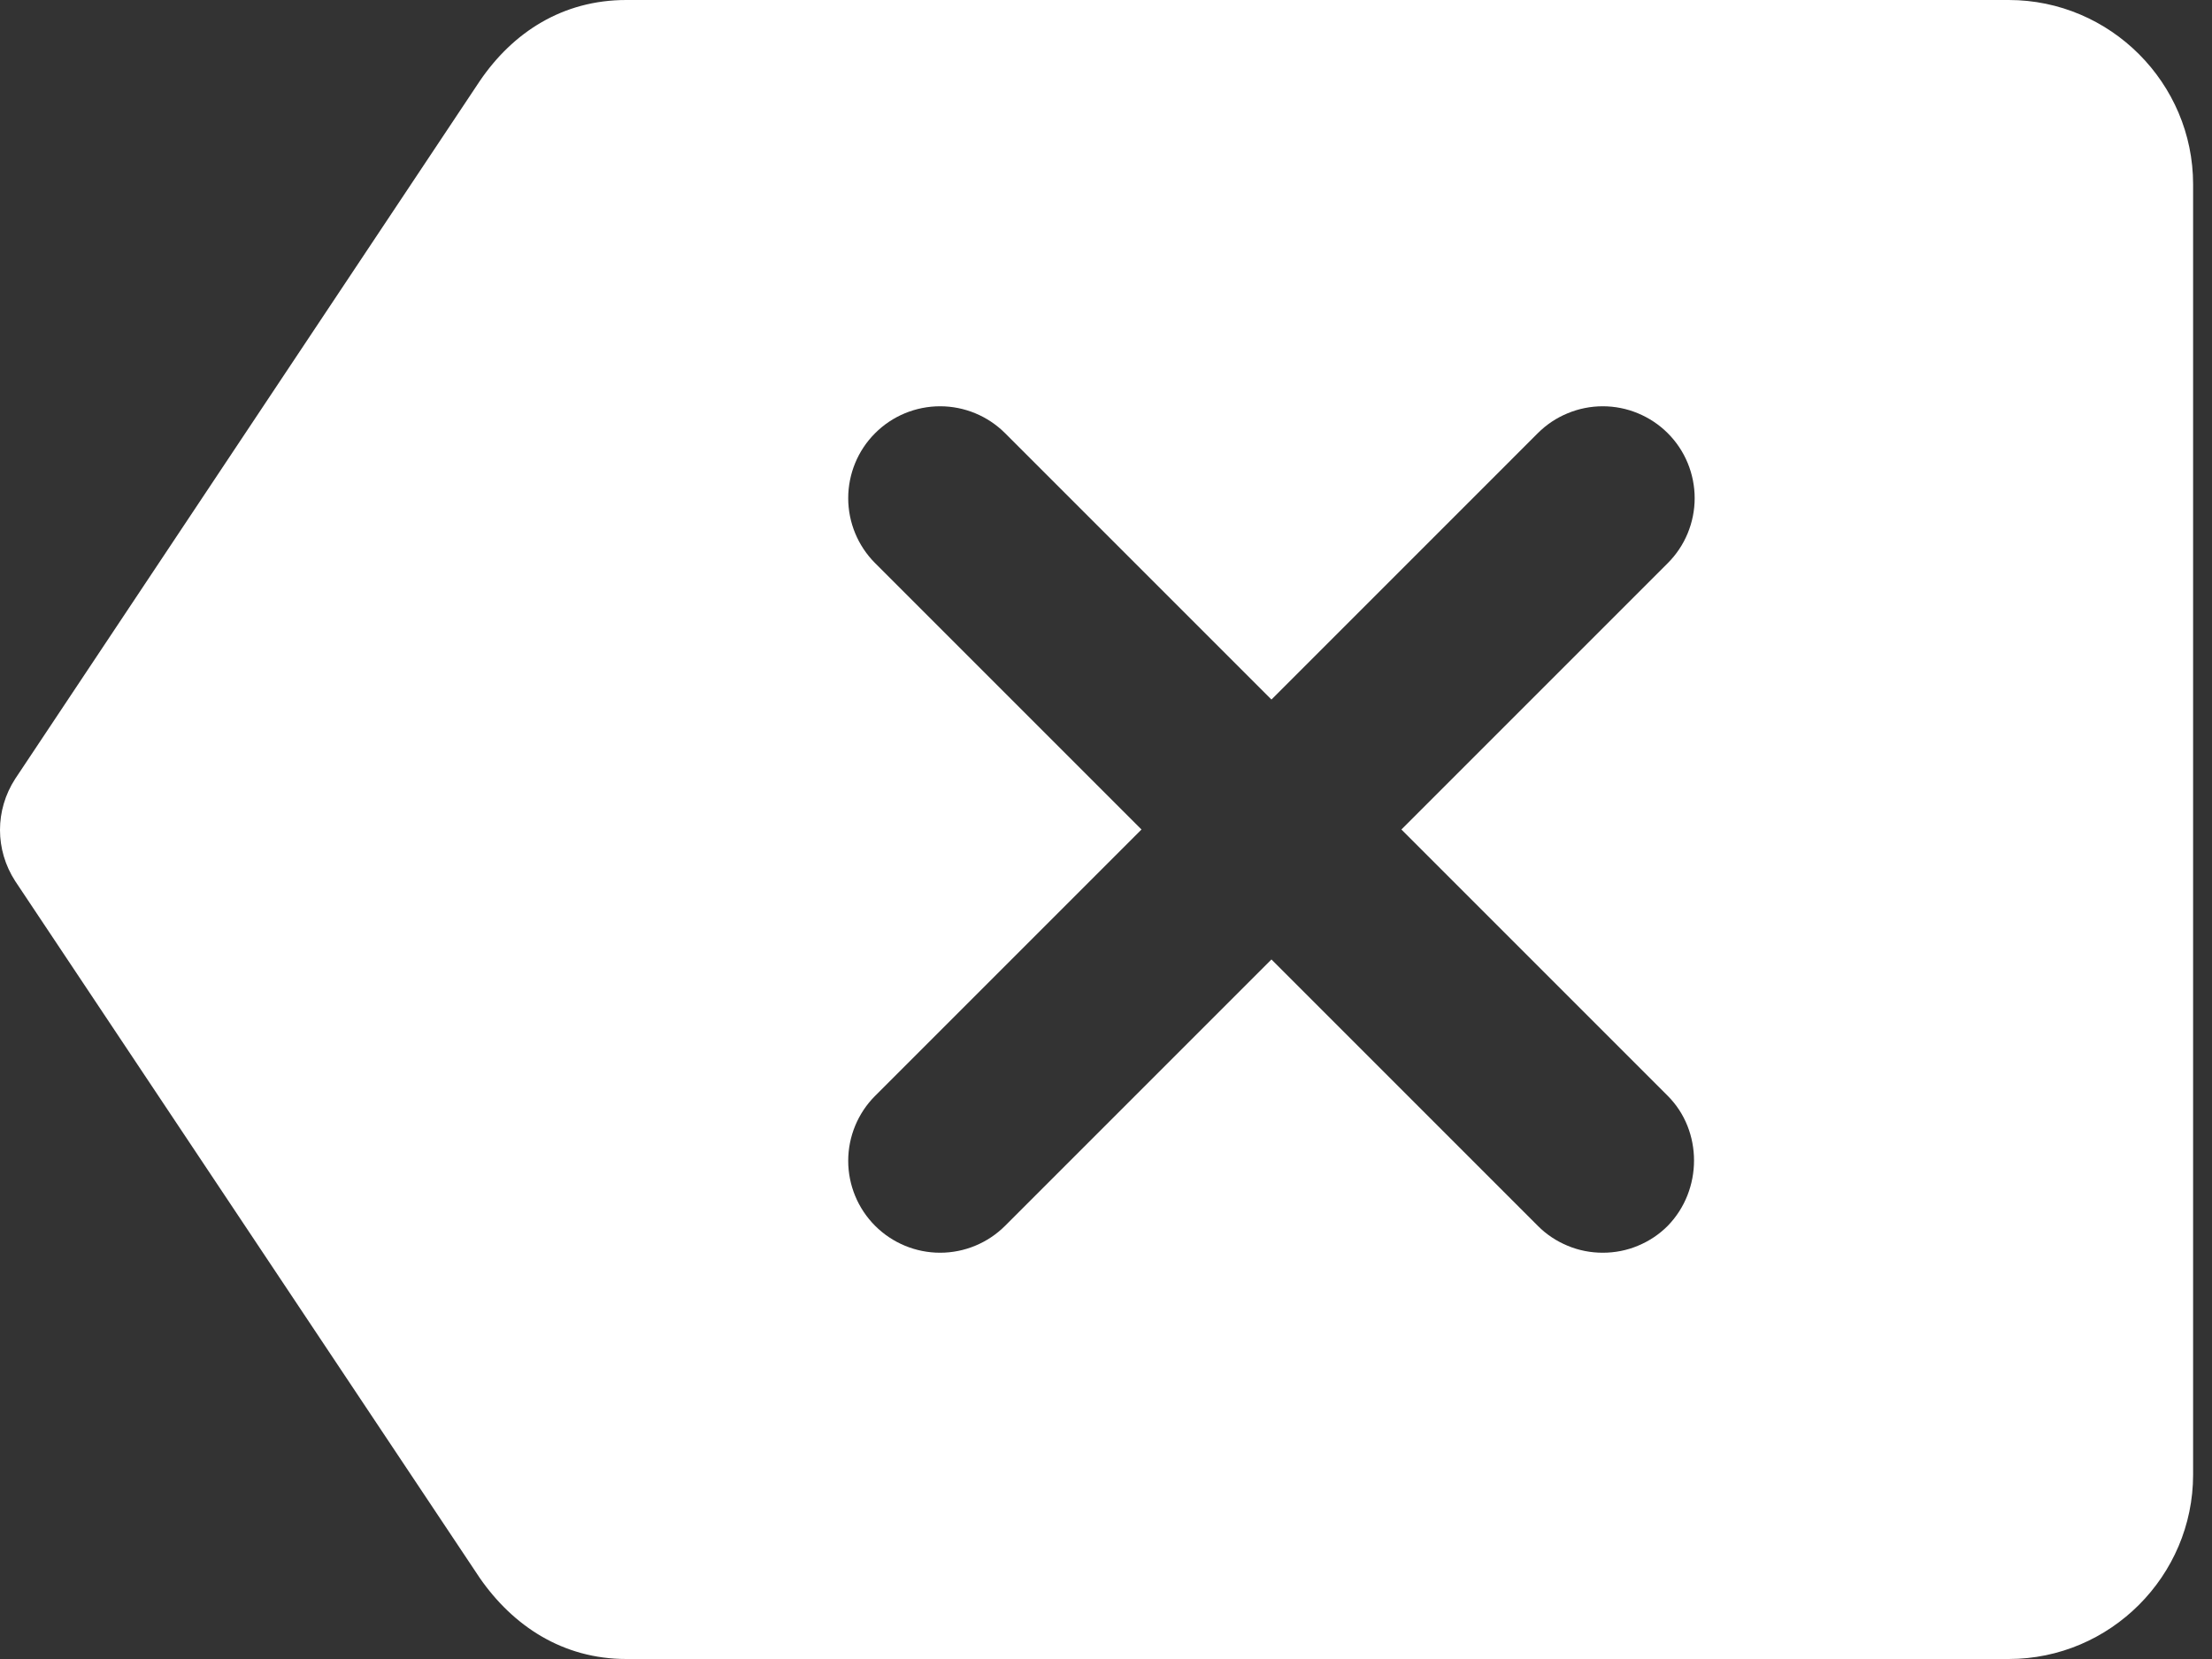 <svg width="24" height="18" viewBox="0 0 24 18" fill="none" xmlns="http://www.w3.org/2000/svg">
<rect x="0" y="0" width="24" height="18" fill="#333333" stroke="none"/>
<path d="M21.795 0H6.795C6.105 0 5.565 0.35 5.205 0.88L0.165 8.45C-0.055 8.79 -0.055 9.22 0.165 9.56L5.205 17.12C5.565 17.64 6.105 18 6.795 18H21.795C22.895 18 23.795 17.1 23.795 16V2C23.795 0.9 22.895 0 21.795 0ZM18.095 13.3C18.003 13.393 17.893 13.466 17.772 13.516C17.651 13.567 17.521 13.592 17.39 13.592C17.259 13.592 17.129 13.567 17.008 13.516C16.887 13.466 16.777 13.393 16.685 13.3L13.795 10.41L10.905 13.3C10.718 13.487 10.464 13.592 10.2 13.592C9.936 13.592 9.682 13.487 9.495 13.3C9.308 13.113 9.203 12.859 9.203 12.595C9.203 12.331 9.308 12.077 9.495 11.89L12.385 9L9.495 6.11C9.308 5.923 9.203 5.669 9.203 5.405C9.203 5.274 9.229 5.144 9.279 5.023C9.329 4.902 9.402 4.793 9.495 4.7C9.588 4.607 9.697 4.534 9.818 4.484C9.939 4.434 10.069 4.408 10.2 4.408C10.464 4.408 10.718 4.513 10.905 4.7L13.795 7.59L16.685 4.7C16.778 4.607 16.887 4.534 17.009 4.484C17.129 4.434 17.259 4.408 17.39 4.408C17.521 4.408 17.651 4.434 17.771 4.484C17.892 4.534 18.002 4.607 18.095 4.7C18.188 4.793 18.261 4.902 18.311 5.023C18.361 5.144 18.387 5.274 18.387 5.405C18.387 5.536 18.361 5.666 18.311 5.787C18.261 5.908 18.188 6.017 18.095 6.11L15.205 9L18.095 11.89C18.475 12.27 18.475 12.91 18.095 13.3Z" fill="white"/>
</svg>
